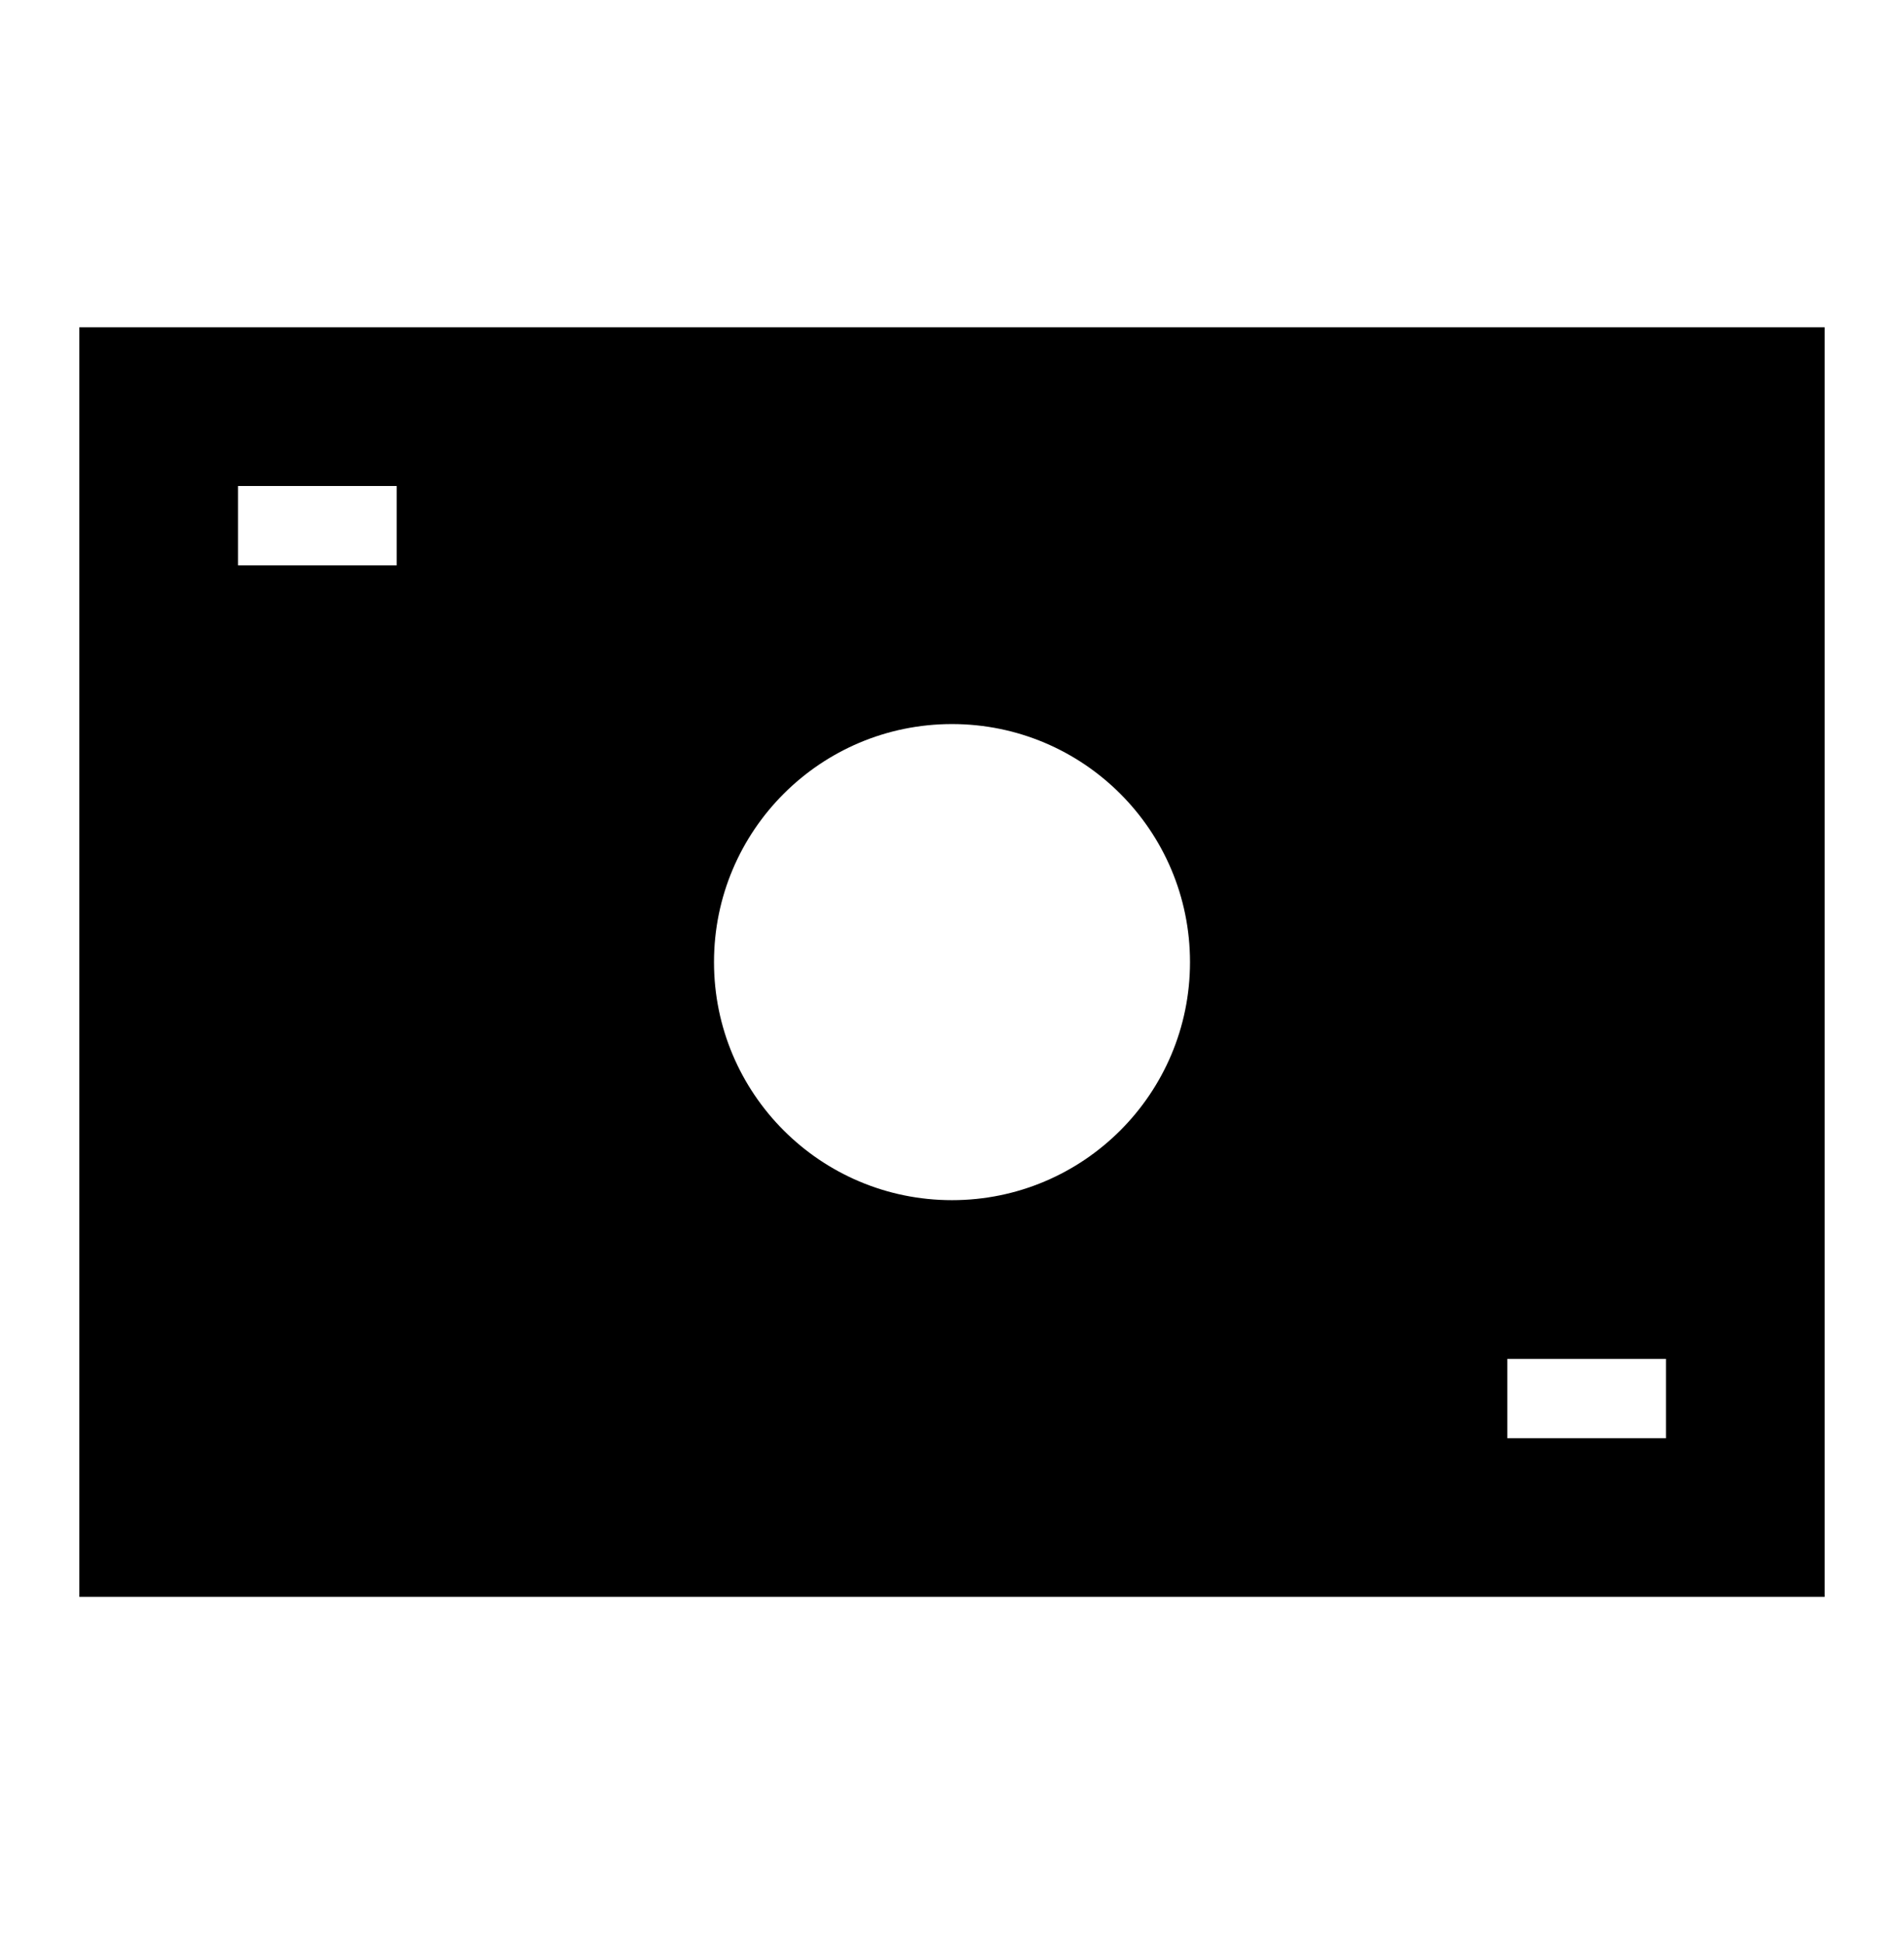 <svg width="48" height="49" viewBox="0 0 48 49" fill="none" xmlns="http://www.w3.org/2000/svg">
<path fill-rule="evenodd" clip-rule="evenodd" d="M2 8.25H46V40.25H2V8.25ZM6 12.25V14.25H10V12.25H6ZM38 34.25H42V36.25H38V34.25ZM24 30.25C27.314 30.25 30 27.564 30 24.25C30 20.936 27.314 18.25 24 18.25C20.686 18.25 18 20.936 18 24.25C18 27.564 20.686 30.25 24 30.25Z" fill="black"/>
</svg>
